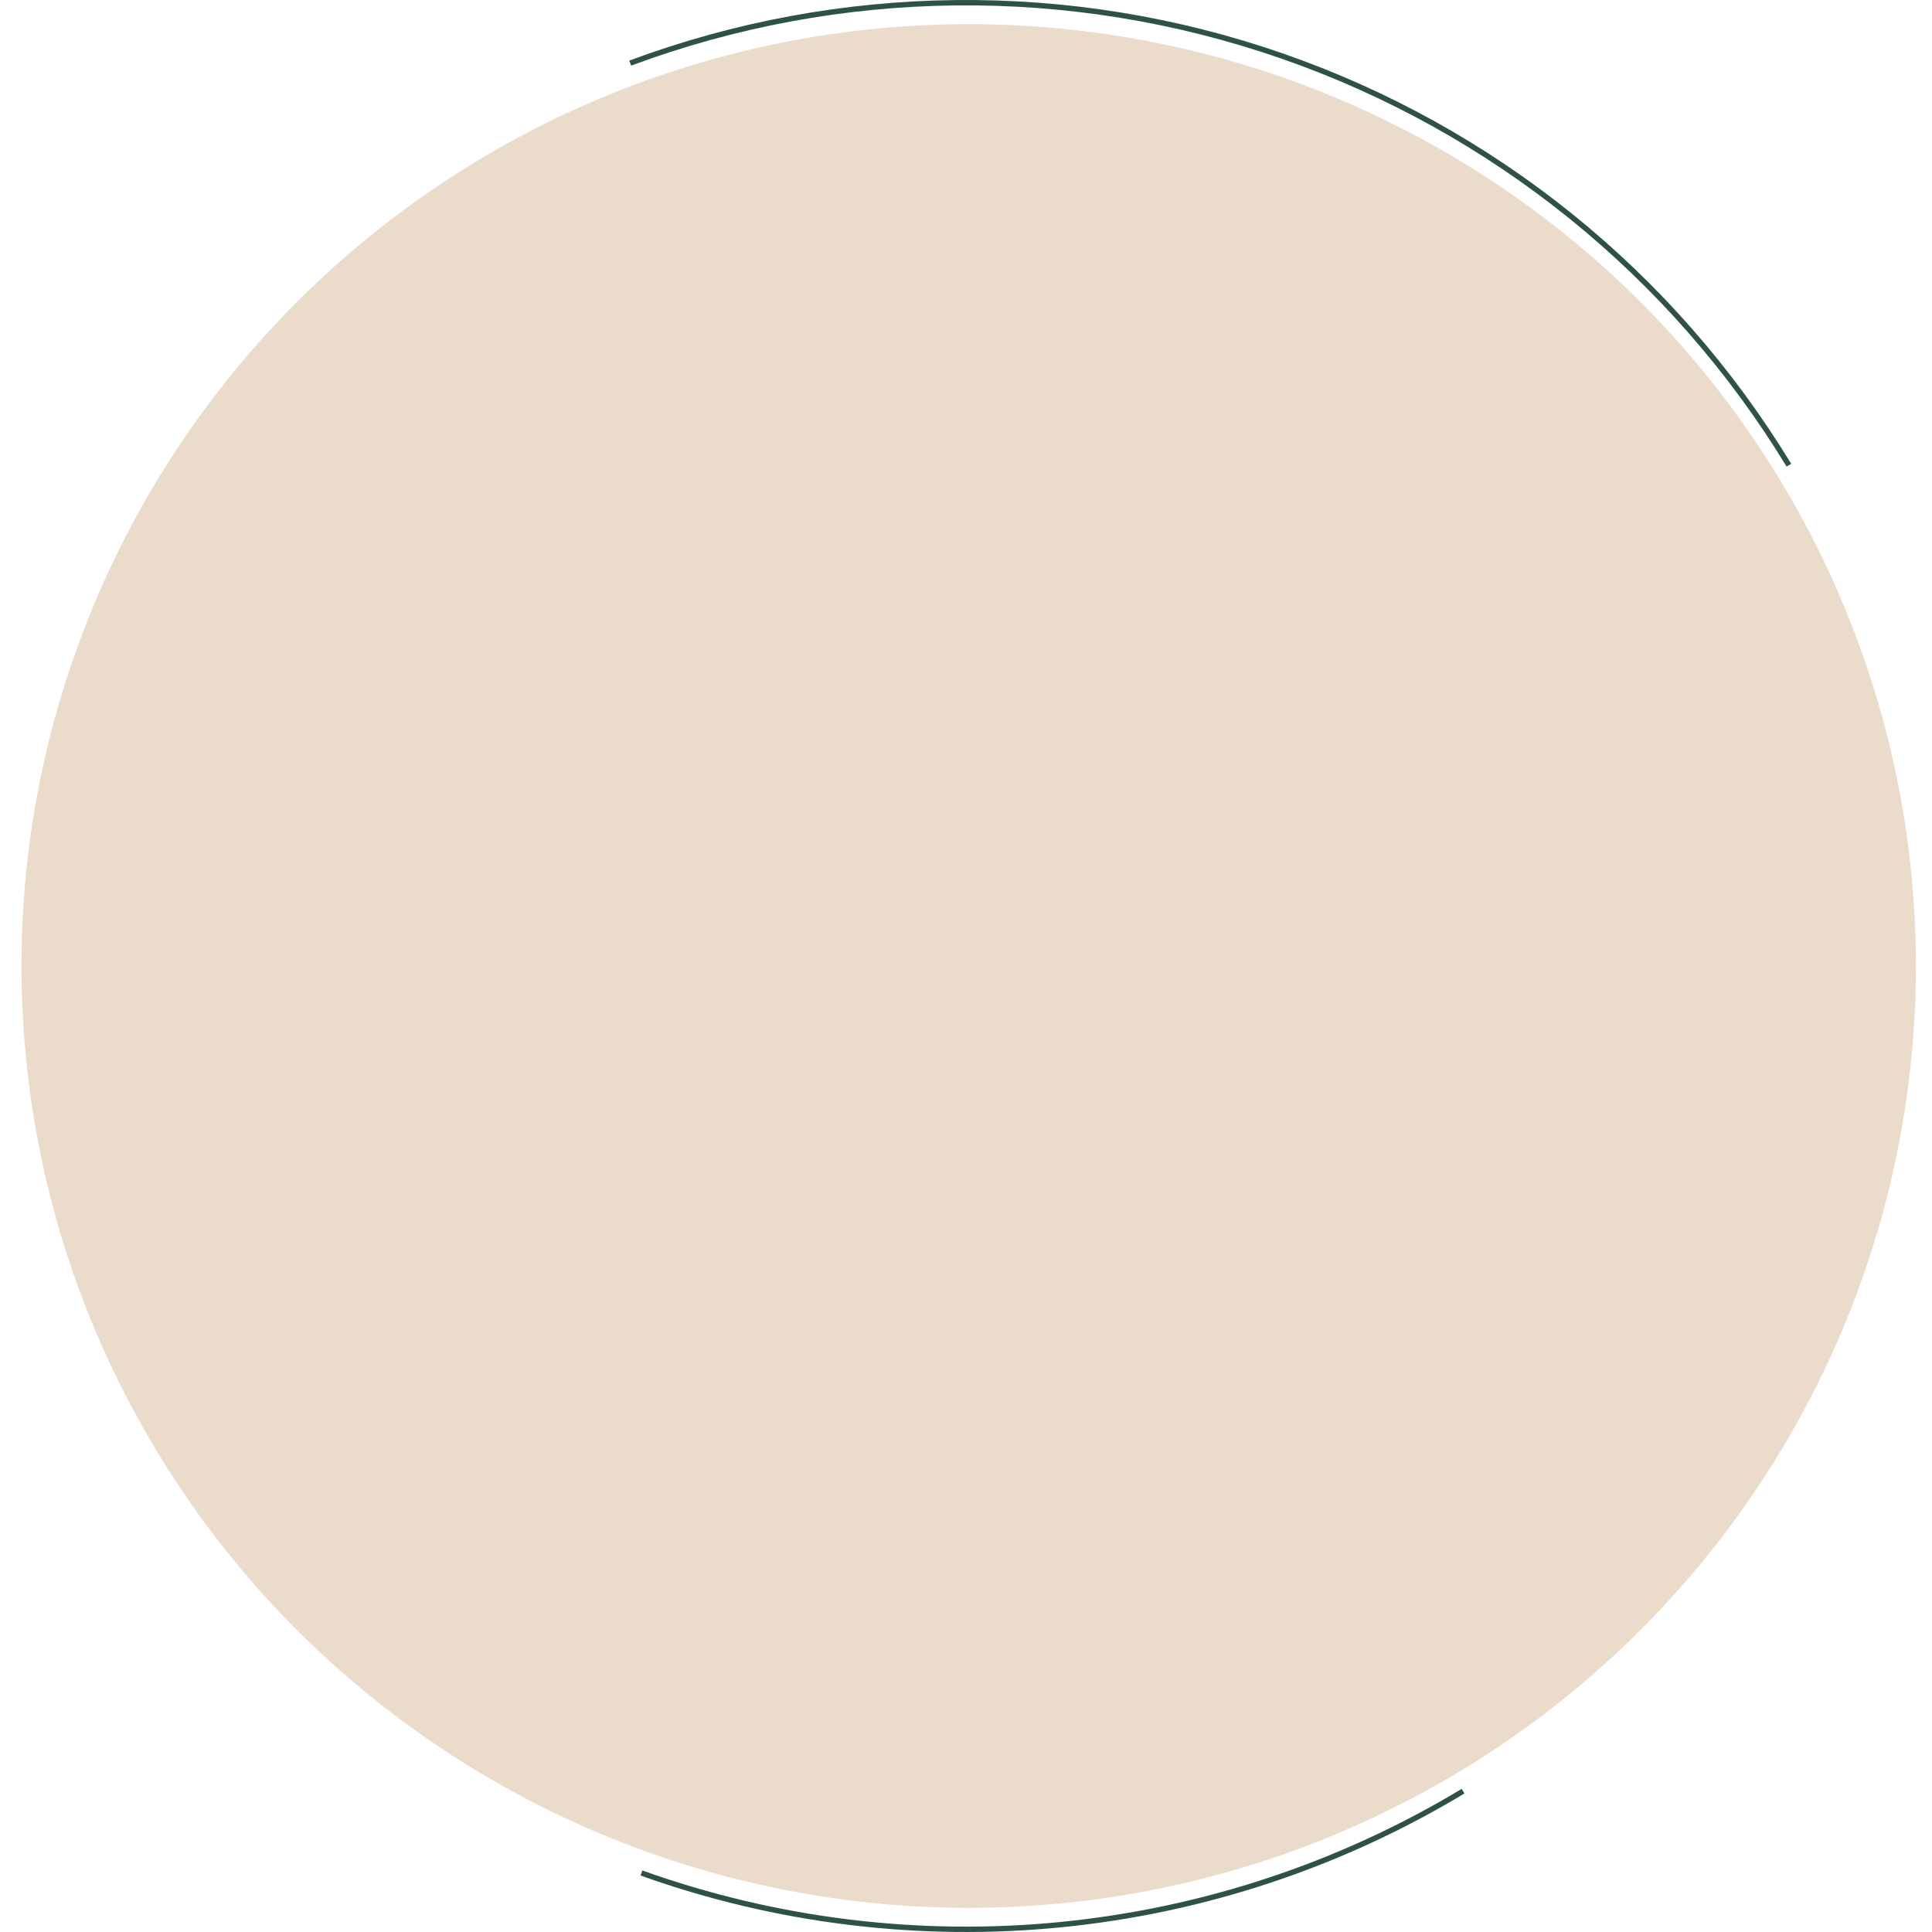 <svg xmlns="http://www.w3.org/2000/svg" width="720" height="720" viewBox="0 0 720 720" fill="none"><ellipse cx="361" cy="360" rx="353" ry="351" fill="#EBDBCB"></ellipse><path d="M234.864 23.515C313.041 -5.558 398.902 -6.503 477.701 20.843C556.499 48.189 623.316 102.119 666.677 173.371" stroke="#2E524A" stroke-width="2"></path><path d="M545.244 667.515C499.657 694.977 448.534 711.959 395.577 717.233C342.619 722.507 289.151 715.941 239.043 698.009" stroke="#2E524A" stroke-width="2"></path></svg>
